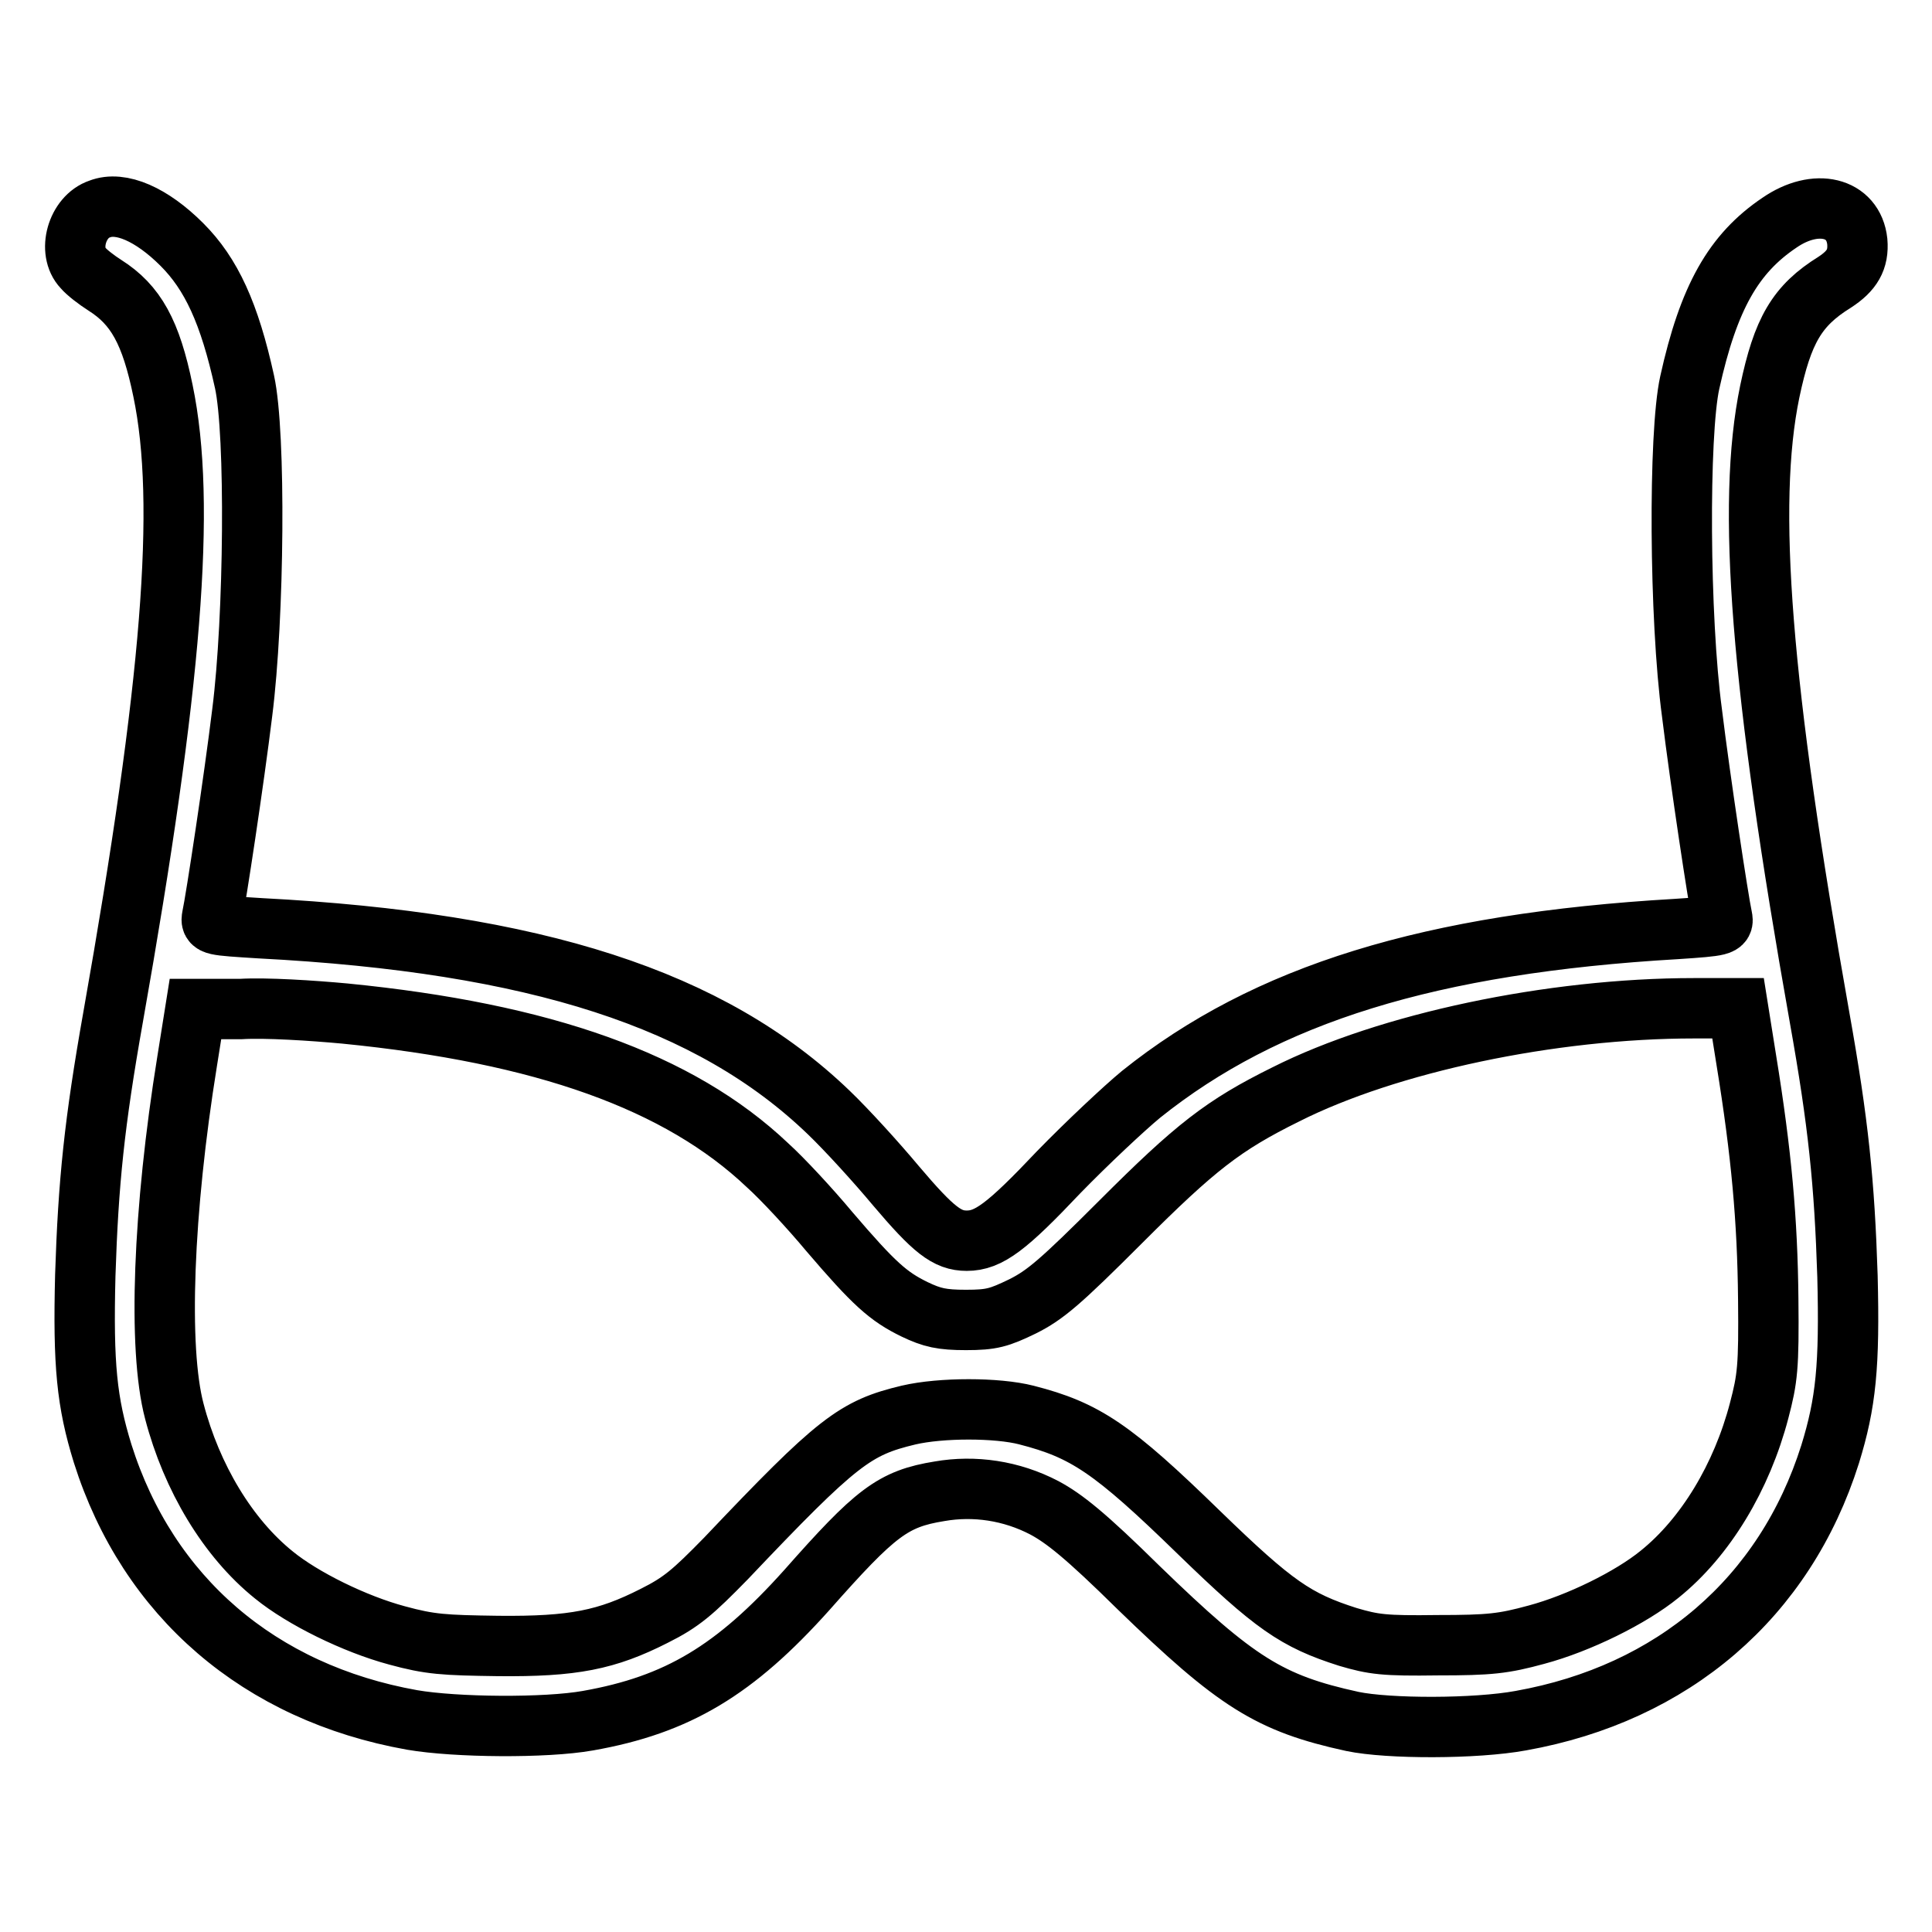 <?xml version="1.0" encoding="utf-8"?>
<!-- Svg Vector Icons : http://www.onlinewebfonts.com/icon -->
<!DOCTYPE svg PUBLIC "-//W3C//DTD SVG 1.1//EN" "http://www.w3.org/Graphics/SVG/1.1/DTD/svg11.dtd">
<svg version="1.1" xmlns="http://www.w3.org/2000/svg" xmlns:xlink="http://www.w3.org/1999/xlink" x="0px" y="0px" viewBox="0 0 256 256" enable-background="new 0 0 256 256" xml:space="preserve">
<g><g><g><path stroke-width="8" fill-opacity="0" stroke="#000000"  d="M13.2,27.7c-3,1-4.3,5.6-2.2,7.8c0.5,0.6,1.8,1.6,2.9,2.3c4.1,2.6,6.1,6.2,7.7,14c3.1,14.9,1.2,38.9-6.6,82.9c-2.5,14.1-3.3,21.9-3.7,34.3c-0.3,11.9,0.2,16.8,2.3,23.6c6,19,20.8,31.7,41,35.3c5.8,1,17.7,1.1,23.3,0.1c11.9-2.1,19.5-6.7,29-17.3c9.1-10.3,11.4-12.1,17.6-13.1c4.6-0.8,9.5-0.1,13.9,2.2c2.6,1.4,5.4,3.6,12.5,10.6c12.9,12.5,17.3,15.3,28.3,17.7c4.8,1,16.3,1,22.3-0.1c20.2-3.6,35-16.3,41-35.3c2.1-6.8,2.6-11.7,2.3-23.6c-0.4-12.4-1.2-20.3-3.7-34.3c-7.8-43.9-9.7-67.9-6.6-82.9c1.7-8.1,3.6-11.4,8.6-14.5c2.3-1.5,3.2-3,3-5.4c-0.5-4.6-5.5-5.8-10.3-2.5c-6.1,4.1-9.4,9.9-11.9,21.2c-1.5,6.8-1.4,31.2,0.3,43.8c1.1,9,3.5,24.8,4,27.1c0.2,1,0,1.1-6.1,1.5c-32.6,1.9-54.3,8.6-70.9,21.9c-2.3,1.9-7.2,6.5-10.9,10.3c-6.9,7.3-9.3,9.1-12.2,9.1c-2.6,0-4.4-1.4-9.4-7.3c-2.5-3-6.5-7.4-8.9-9.7c-15.6-15-38.8-22.5-75.3-24.4c-6.4-0.4-6.6-0.4-6.4-1.5c0.5-2.3,2.9-18.1,4-27.1c1.6-12.6,1.8-37,0.3-43.8c-2-9.1-4.4-14.3-8.3-18.2C20.1,28.4,16,26.6,13.2,27.7z M45.7,134.3c26.3,2.6,44.3,9,56,20.1c2,1.8,5.7,5.8,8.2,8.8c5.9,6.9,7.8,8.6,11.3,10.3c2.3,1.1,3.6,1.4,6.8,1.4c3.4,0,4.4-0.3,7.5-1.8c3-1.5,5-3.2,13-11.2c9.9-9.9,13.6-12.8,21.9-16.9c13.5-6.8,35.1-11.4,54.1-11.4h5.8l1.1,6.9c2,12.3,2.8,21.2,2.9,31.6c0.1,9.1-0.1,10.6-1.2,14.8c-2.3,8.8-7.1,16.8-13.2,21.7c-3.8,3.1-10.7,6.5-16.3,8c-4.4,1.2-6.2,1.4-13.1,1.4c-7.1,0.1-8.5-0.1-11.9-1.1c-6.9-2.2-9.8-4.2-19.7-13.8c-11.5-11.2-15.1-13.6-22.9-15.6c-3.9-1-11.3-1-15.6,0c-7.1,1.7-9.4,3.4-24.2,19c-4.4,4.5-5.9,5.8-9.5,7.6c-6.3,3.2-10.7,4.1-20.7,4c-7.2-0.1-9-0.2-13.4-1.4c-5.6-1.5-12.5-4.9-16.3-8c-6.1-4.9-10.9-12.9-13.2-21.7c-2.2-8.3-1.5-26.6,1.7-46.4l1.1-6.9h6C35.2,133.5,41.4,133.9,45.7,134.3z"/></g></g></g>
</svg>